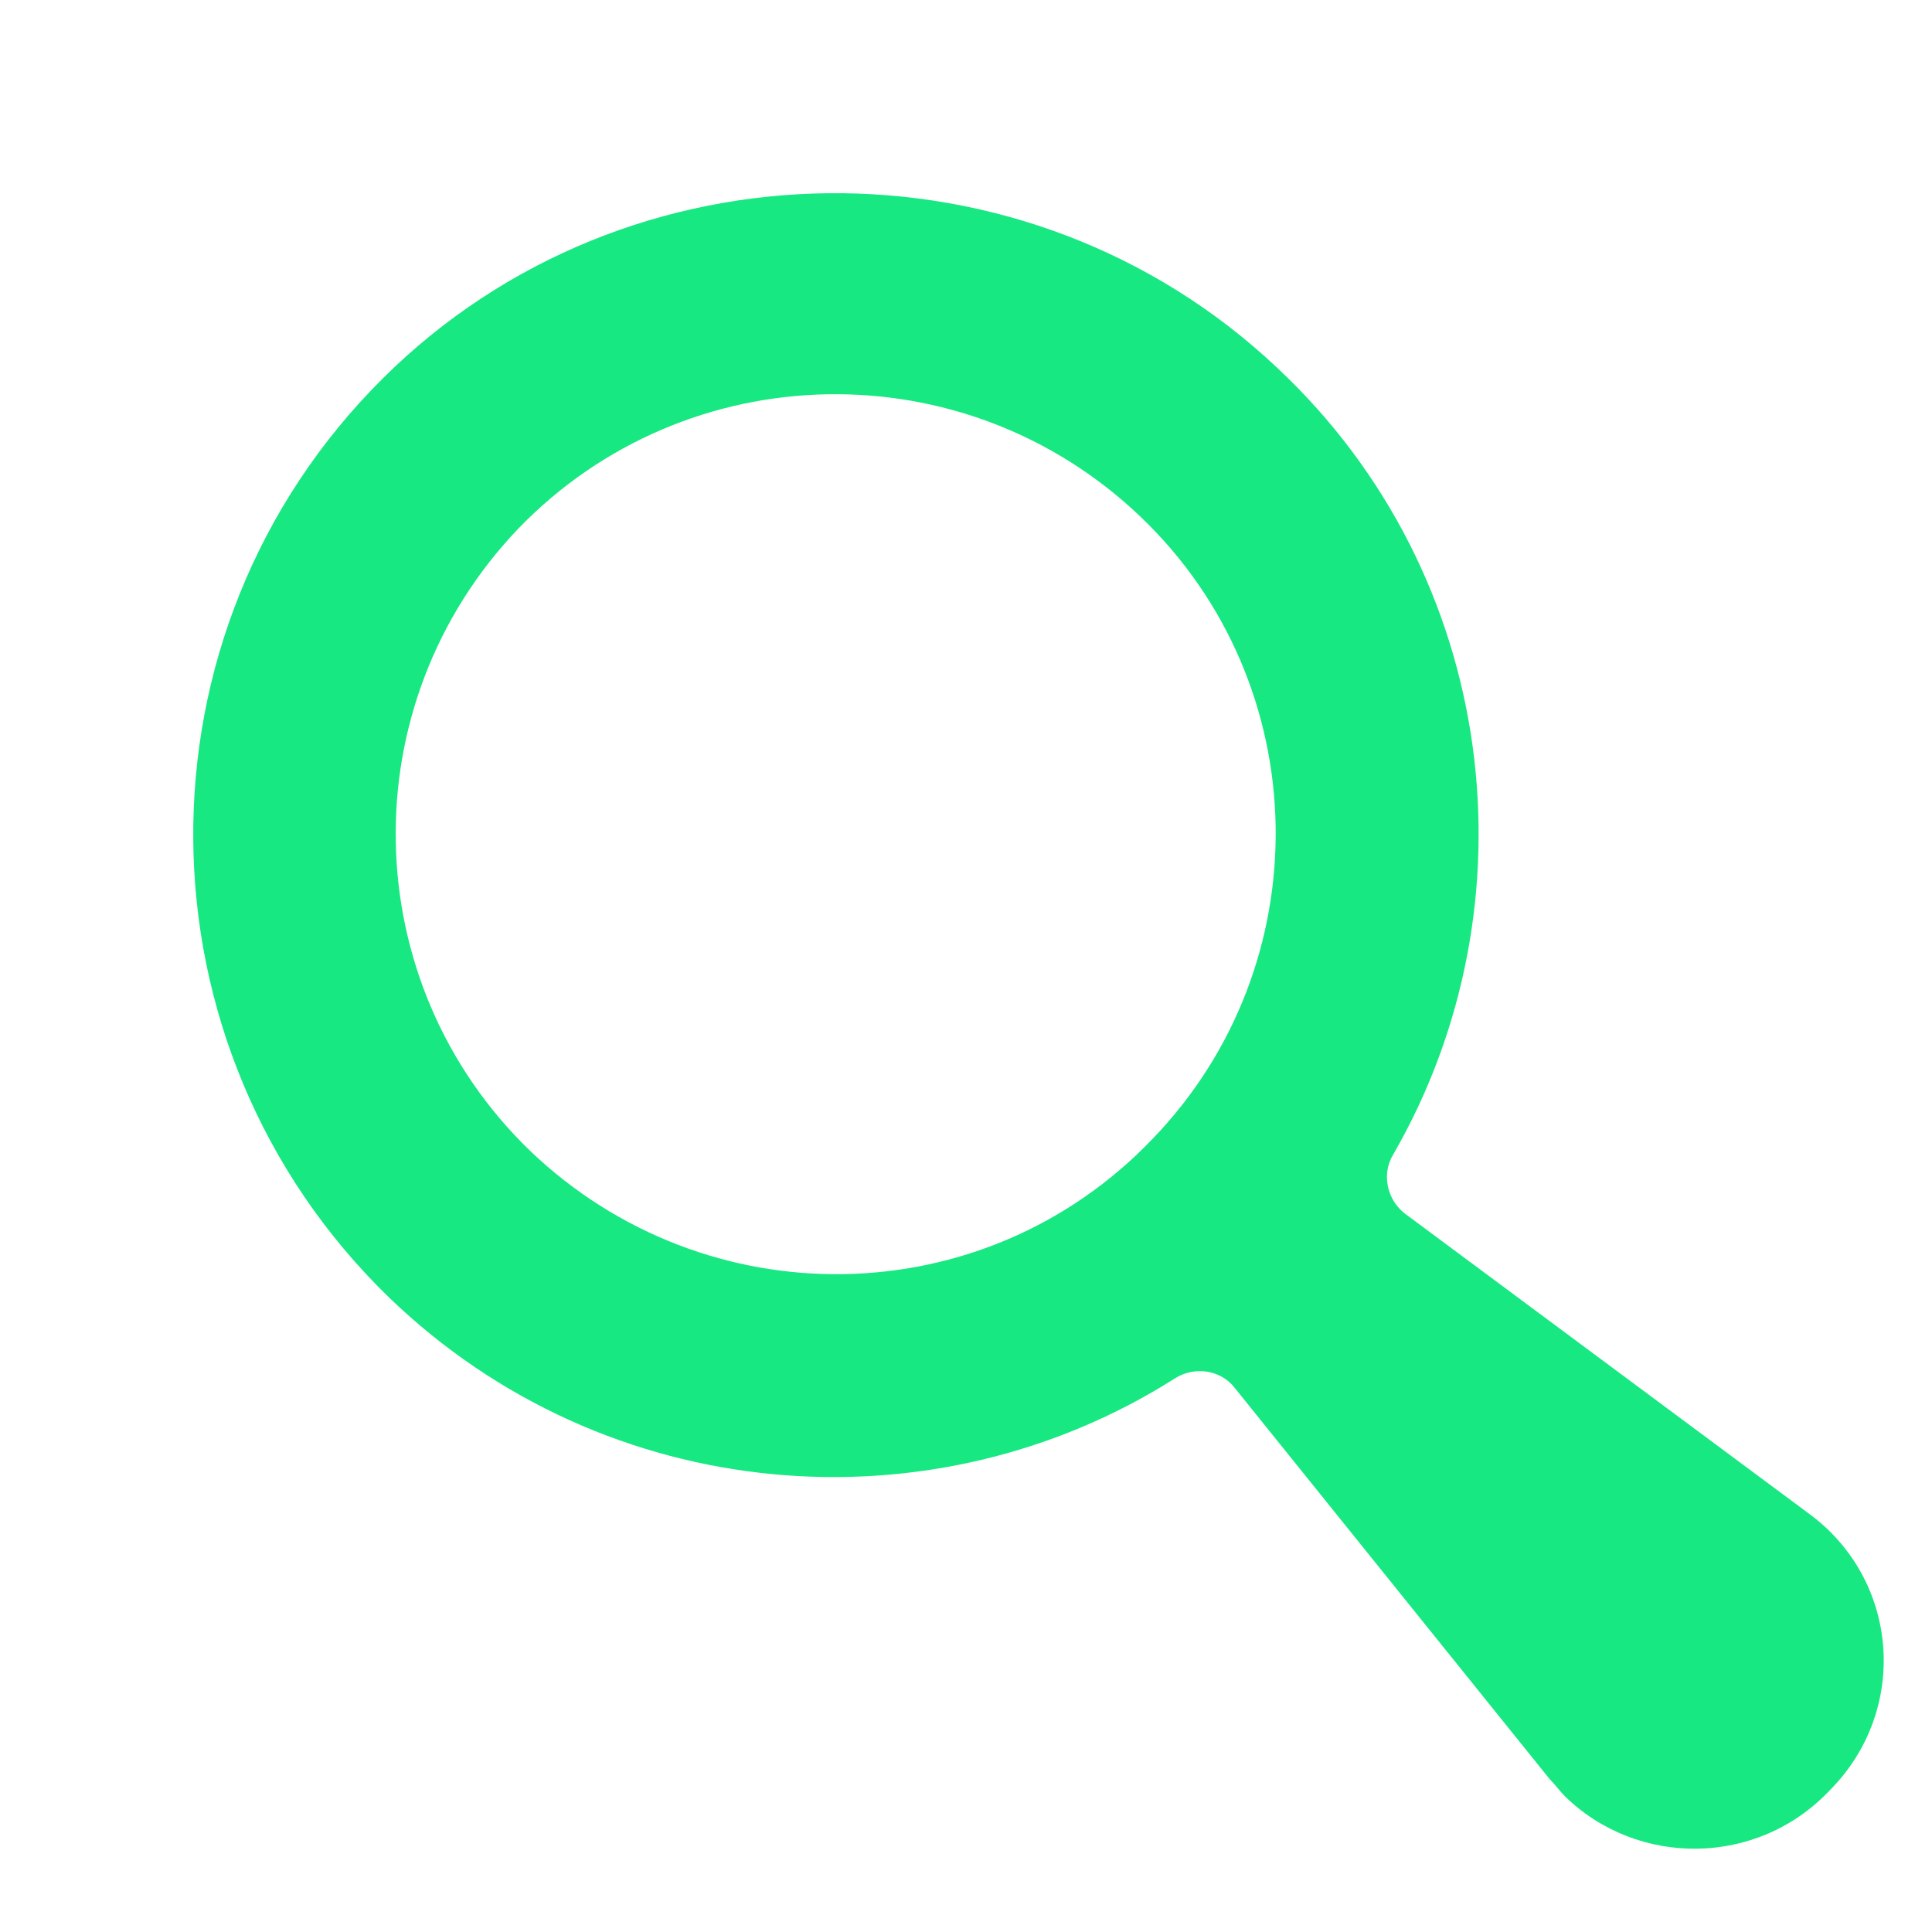 <svg width="24" height="24" viewBox="0 0 24 24" fill="none" xmlns="http://www.w3.org/2000/svg">
<path d="M22.458 18.793L17.45 15.074C17.232 14.904 17.159 14.588 17.305 14.345C19.103 11.233 18.617 7.15 15.87 4.573C12.759 1.632 7.8 1.68 4.762 4.694C1.577 7.855 1.626 13.008 4.834 16.119C7.533 18.72 11.592 19.036 14.606 17.116C14.849 16.97 15.165 17.019 15.336 17.238L19.249 22.099C19.322 22.172 19.371 22.245 19.444 22.318C20.343 23.193 21.826 23.193 22.725 22.245C23.722 21.248 23.6 19.62 22.458 18.793ZM14.315 14.15C12.224 16.338 8.772 16.387 6.585 14.296C4.421 12.206 4.348 8.754 6.439 6.566C8.529 4.403 11.981 4.33 14.169 6.42C16.357 8.511 16.405 11.987 14.315 14.15Z" fill="#17E882"/>
</svg>
